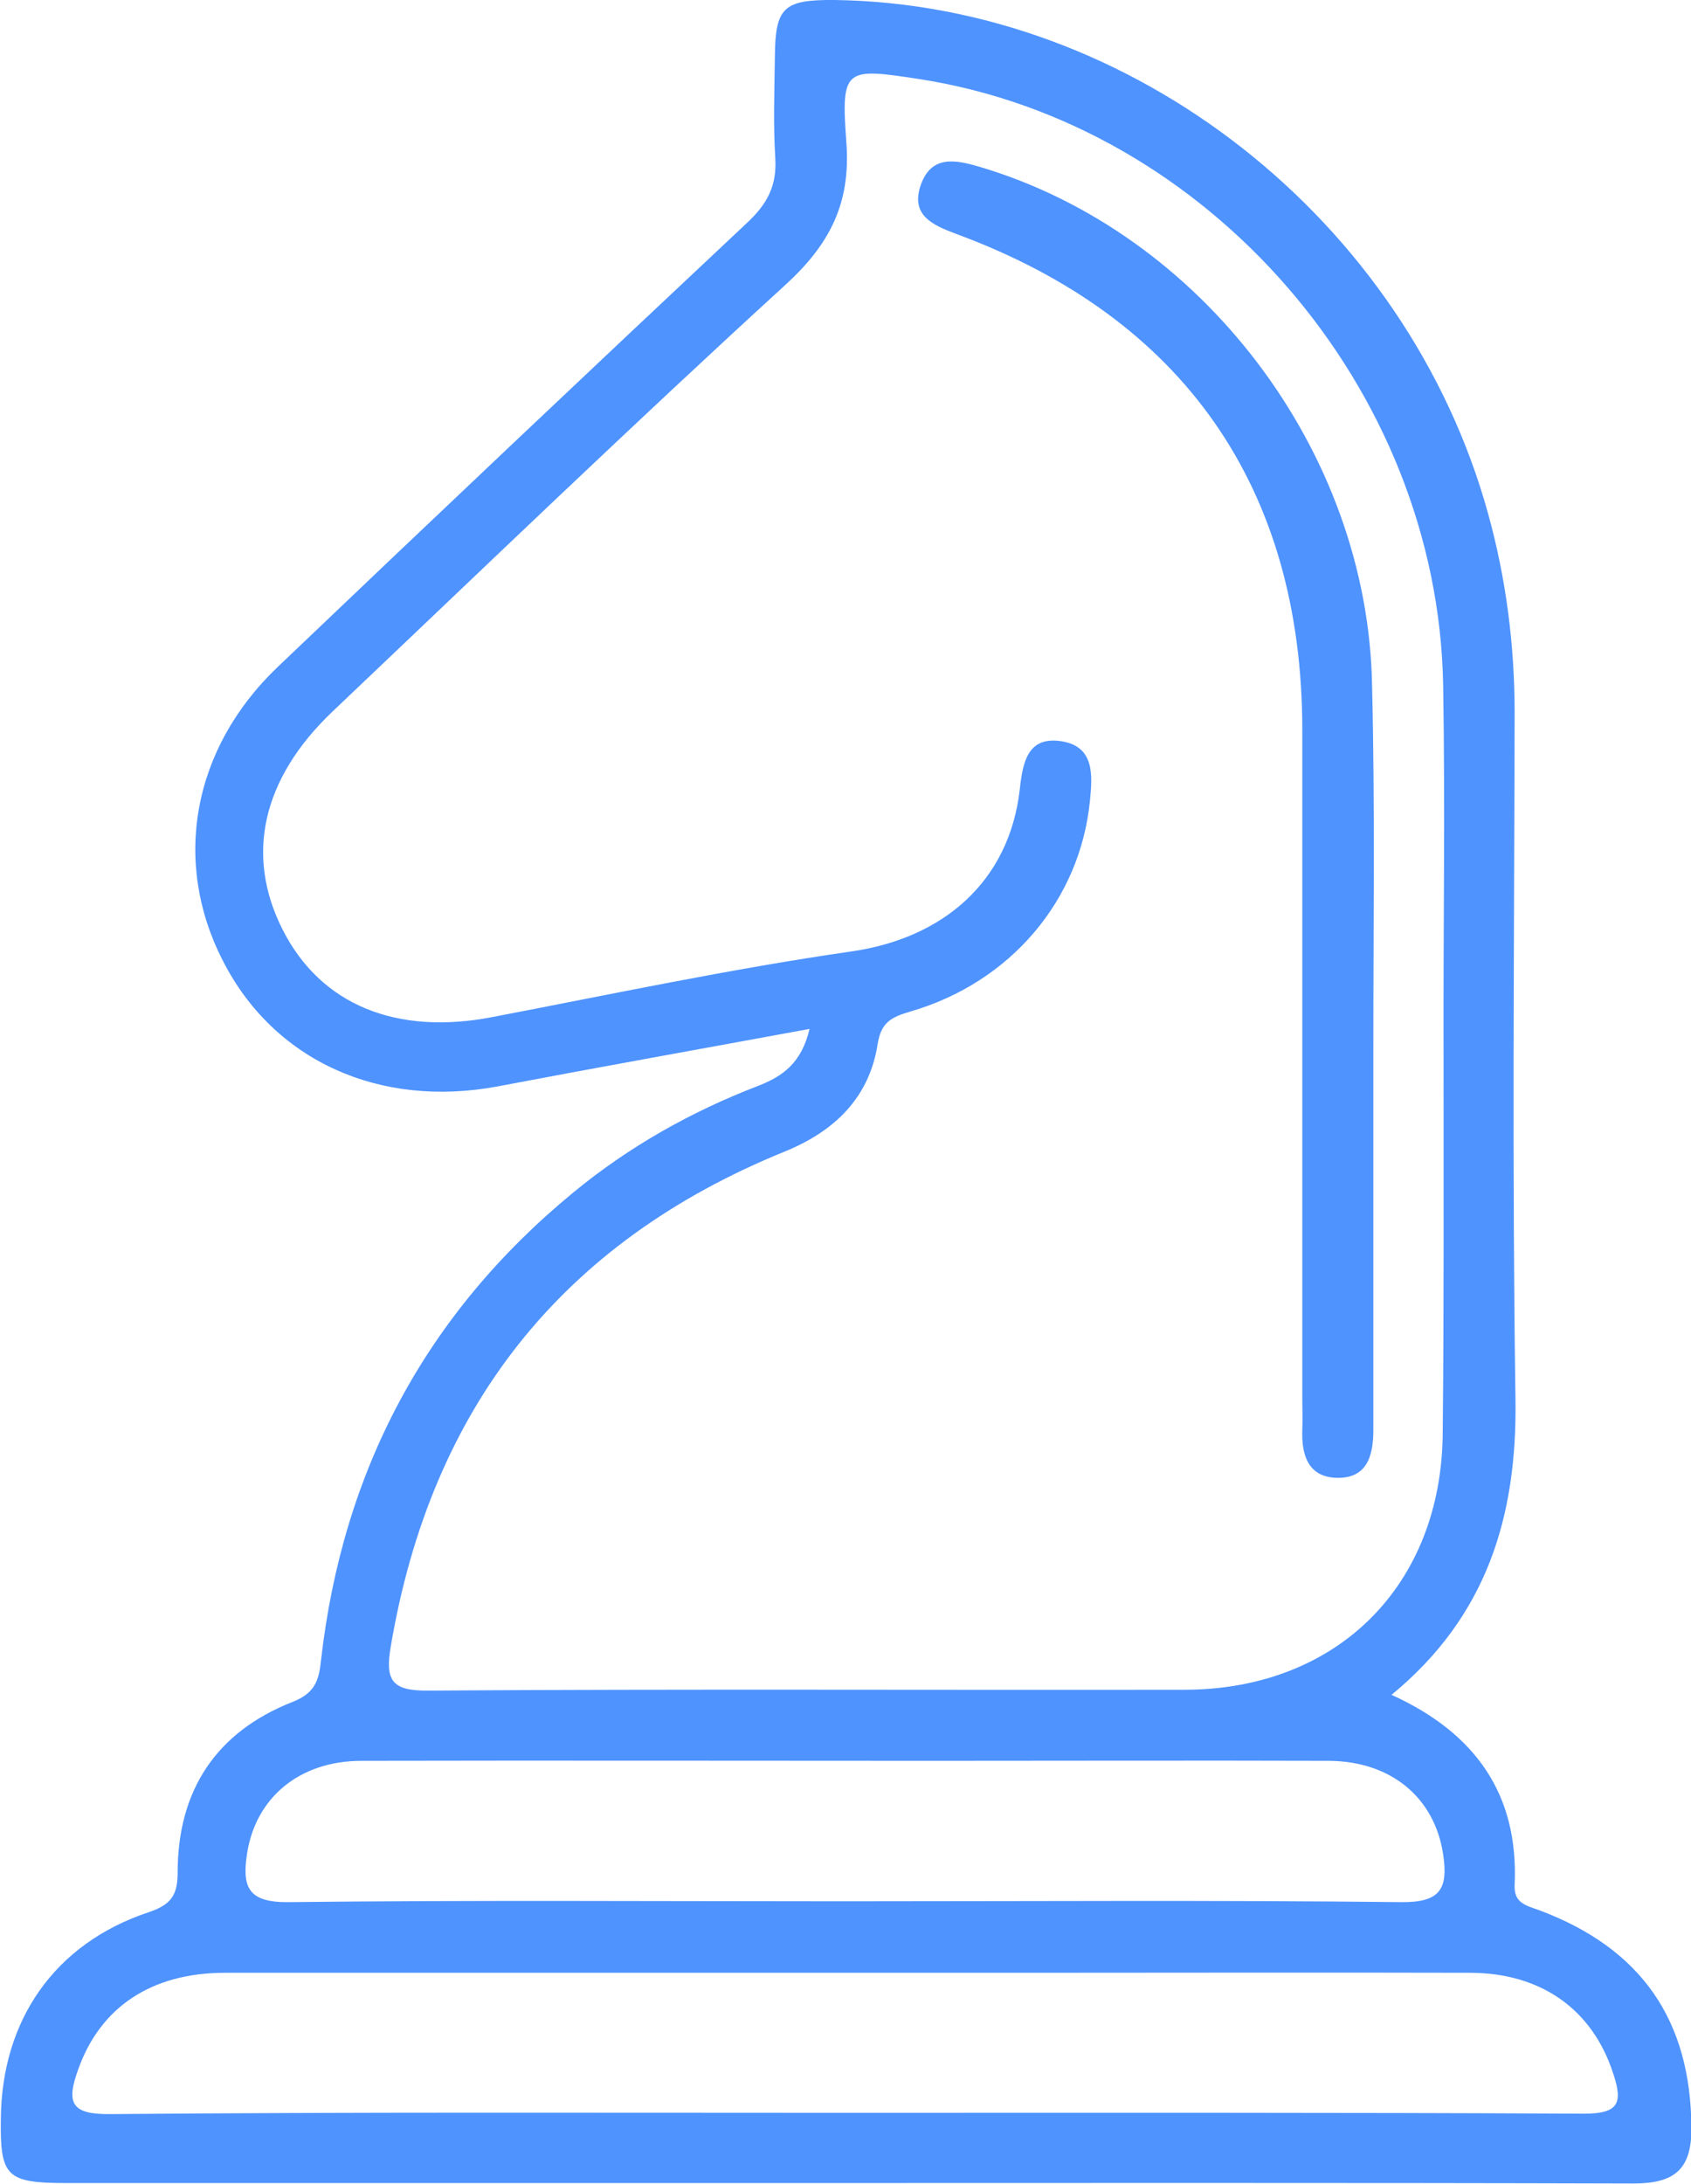 <?xml version="1.0" encoding="utf-8"?>
<!-- Generator: Adobe Illustrator 28.3.0, SVG Export Plug-In . SVG Version: 6.00 Build 0)  -->
<svg version="1.1" id="Capa_1" xmlns="http://www.w3.org/2000/svg" xmlns:xlink="http://www.w3.org/1999/xlink" x="0px" y="0px"
	 viewBox="0 0 39.98 51.62" style="enable-background:new 0 0 39.98 51.62;" xml:space="preserve">
<style type="text/css">
	.st0{fill:#EFF5FE;}
	.st1{fill:#4F93FE;}
	.st2{fill:#FFFFFF;}
	.st3{fill:#02315D;}
	.st4{fill:#F2F2F2;}
	.st5{fill:#F3EB6C;}
	.st6{fill:url(#SVGID_1_);}
	.st7{fill:#337FFF;}
	.st8{fill:#0077B5;}
	.st9{opacity:0.5;}
	.st10{fill:#FFFFFF;stroke:#E6E6E6;stroke-miterlimit:10;}
	.st11{fill:#E0EBFD;}
</style>
<g>
	<path class="st1" d="M19.14,24.32c-2.55,0.47-4.96,0.9-7.38,1.36c-2.79,0.52-5.29-0.61-6.49-2.97c-1.2-2.33-0.73-5.01,1.29-6.94
		c3.69-3.52,7.39-7.02,11.11-10.51c0.47-0.44,0.7-0.87,0.66-1.52c-0.05-0.79-0.02-1.59-0.01-2.39c0.01-1.18,0.2-1.36,1.42-1.35
		c7.03,0.1,13.52,5.2,15.44,12.13c0.43,1.55,0.63,3.12,0.63,4.72c-0.01,5.41-0.06,10.82,0.02,16.23c0.04,2.77-0.68,5.13-2.93,6.98
		c1.98,0.9,3.01,2.35,2.91,4.5c-0.02,0.42,0.27,0.48,0.58,0.59c2.43,0.91,3.58,2.61,3.6,5.13c0.01,1-0.4,1.33-1.37,1.33
		c-6.83-0.02-13.66-0.01-20.5-0.01c-5.51,0-11.03,0-16.54,0c-1.43,0-1.58-0.15-1.56-1.52c0.02-2.33,1.27-4.14,3.49-4.88
		c0.54-0.18,0.69-0.41,0.69-0.94c0-1.94,0.91-3.32,2.71-4.03c0.54-0.21,0.63-0.51,0.68-0.99c0.51-4.48,2.47-8.18,5.96-11.05
		c1.32-1.09,2.8-1.92,4.39-2.53C18.5,25.44,18.95,25.13,19.14,24.32z M34.13,25.02C34.13,25.02,34.12,25.02,34.13,25.02
		c-0.01-2.95,0.04-5.9-0.01-8.84C33.99,9.17,28.57,2.93,21.74,1.87c-1.76-0.27-1.86-0.27-1.73,1.49c0.11,1.46-0.4,2.43-1.47,3.4
		c-3.61,3.3-7.13,6.69-10.68,10.06c-1.66,1.58-2.07,3.39-1.18,5.15c0.9,1.78,2.69,2.51,4.96,2.07c2.82-0.54,5.64-1.14,8.48-1.55
		c2.18-0.31,3.74-1.65,3.99-3.83c0.07-0.65,0.19-1.26,0.98-1.14c0.79,0.12,0.74,0.8,0.68,1.4c-0.23,2.35-1.87,4.3-4.25,4.99
		c-0.44,0.13-0.69,0.25-0.77,0.77c-0.2,1.27-1.02,2.06-2.2,2.54c-5.29,2.15-8.36,6.07-9.31,11.69c-0.14,0.81,0.02,1.06,0.89,1.05
		c5.96-0.04,11.93-0.01,17.89-0.02c3.61-0.01,6.07-2.48,6.09-6.08C34.14,30.92,34.13,27.97,34.13,25.02z M19.87,49.94
		c5.86,0,11.72-0.01,17.58,0.02c0.81,0,0.93-0.24,0.69-0.95c-0.48-1.49-1.68-2.38-3.39-2.38c-3.57-0.01-7.14,0-10.71,0
		c-6.24,0-12.48,0-18.72,0c-1.75,0-2.95,0.82-3.47,2.28c-0.29,0.8-0.17,1.07,0.76,1.06C8.36,49.92,14.12,49.94,19.87,49.94z
		 M19.93,44.94c4.4,0,8.8-0.03,13.2,0.02c0.93,0.01,1.11-0.32,0.99-1.13c-0.2-1.33-1.22-2.2-2.7-2.21c-3.12-0.01-6.24,0-9.36,0
		c-4.5,0-9.01-0.01-13.51,0c-1.48,0-2.51,0.88-2.71,2.2c-0.12,0.79,0.03,1.15,0.98,1.14C11.19,44.91,15.56,44.94,19.93,44.94z"/>
	<path class="st1" d="M32.47,24.75c0,3.02,0,6.03,0,9.05c0,0.63-0.16,1.16-0.89,1.13c-0.66-0.03-0.81-0.55-0.79-1.13
		c0.01-0.24,0-0.49,0-0.73c0-5.27,0-10.54,0-15.81c0-5.73-2.81-9.75-8.18-11.73c-0.56-0.21-1.09-0.44-0.84-1.16
		c0.25-0.7,0.8-0.6,1.38-0.43c5.25,1.55,9.2,6.72,9.29,12.28C32.51,19.06,32.47,21.91,32.47,24.75
		C32.47,24.75,32.47,24.75,32.47,24.75z"/>
</g>
</svg>
